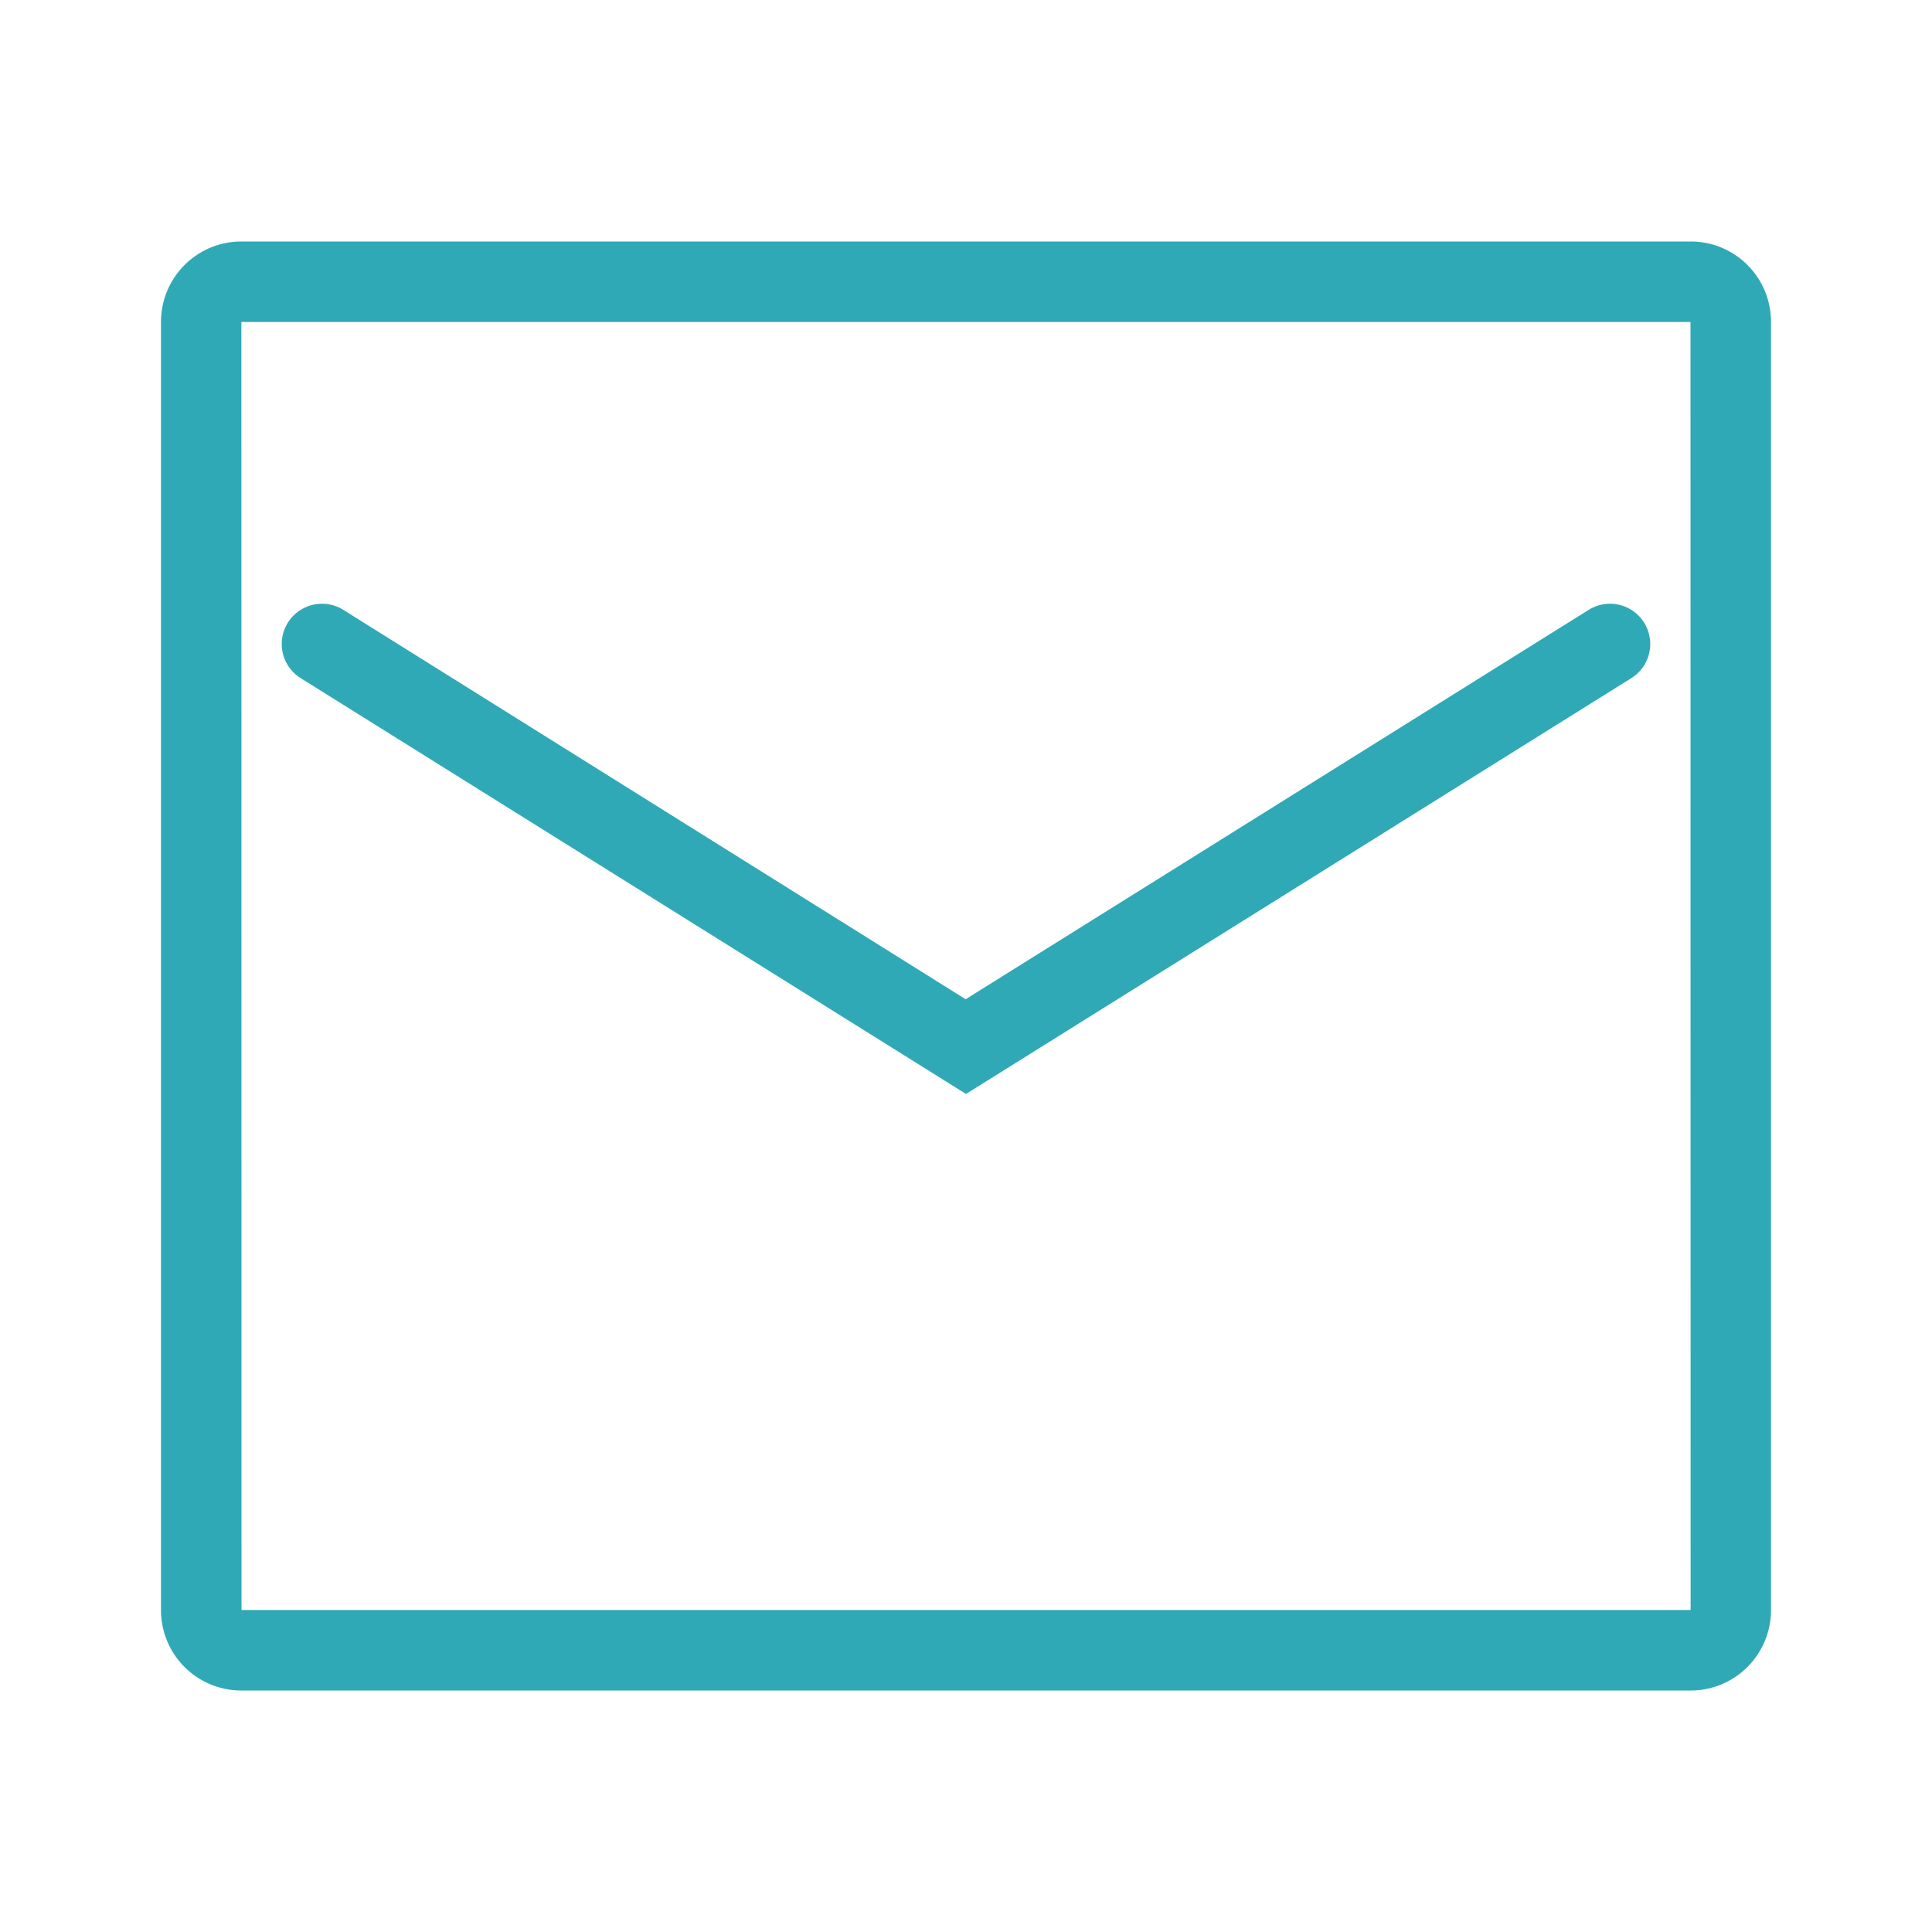 <?xml version="1.0" standalone="no"?><!DOCTYPE svg PUBLIC "-//W3C//DTD SVG 1.1//EN" "http://www.w3.org/Graphics/SVG/1.1/DTD/svg11.dtd"><svg t="1679549507765" class="icon" viewBox="0 0 1024 1024" version="1.1" xmlns="http://www.w3.org/2000/svg" p-id="4806" xmlns:xlink="http://www.w3.org/1999/xlink" width="88" height="88"><path d="M127.936 128h768.128C919.595 128 938.667 146.987 938.667 170.667v682.667c0 23.573-19.029 42.667-42.603 42.667H127.936A42.56 42.56 0 0 1 85.333 853.333V170.667c0-23.573 19.029-42.667 42.603-42.667zM128 853.333h768.064L896 170.667H127.936L128 853.333z m53.973-530.091a21.333 21.333 0 1 0-22.613 36.181l341.333 213.333 11.307 7.061 11.307-7.061 341.333-213.333a21.333 21.333 0 1 0-22.613-36.181l-330.219 206.379L181.973 323.243z" fill="#2FA9B6" p-id="4807"></path></svg>